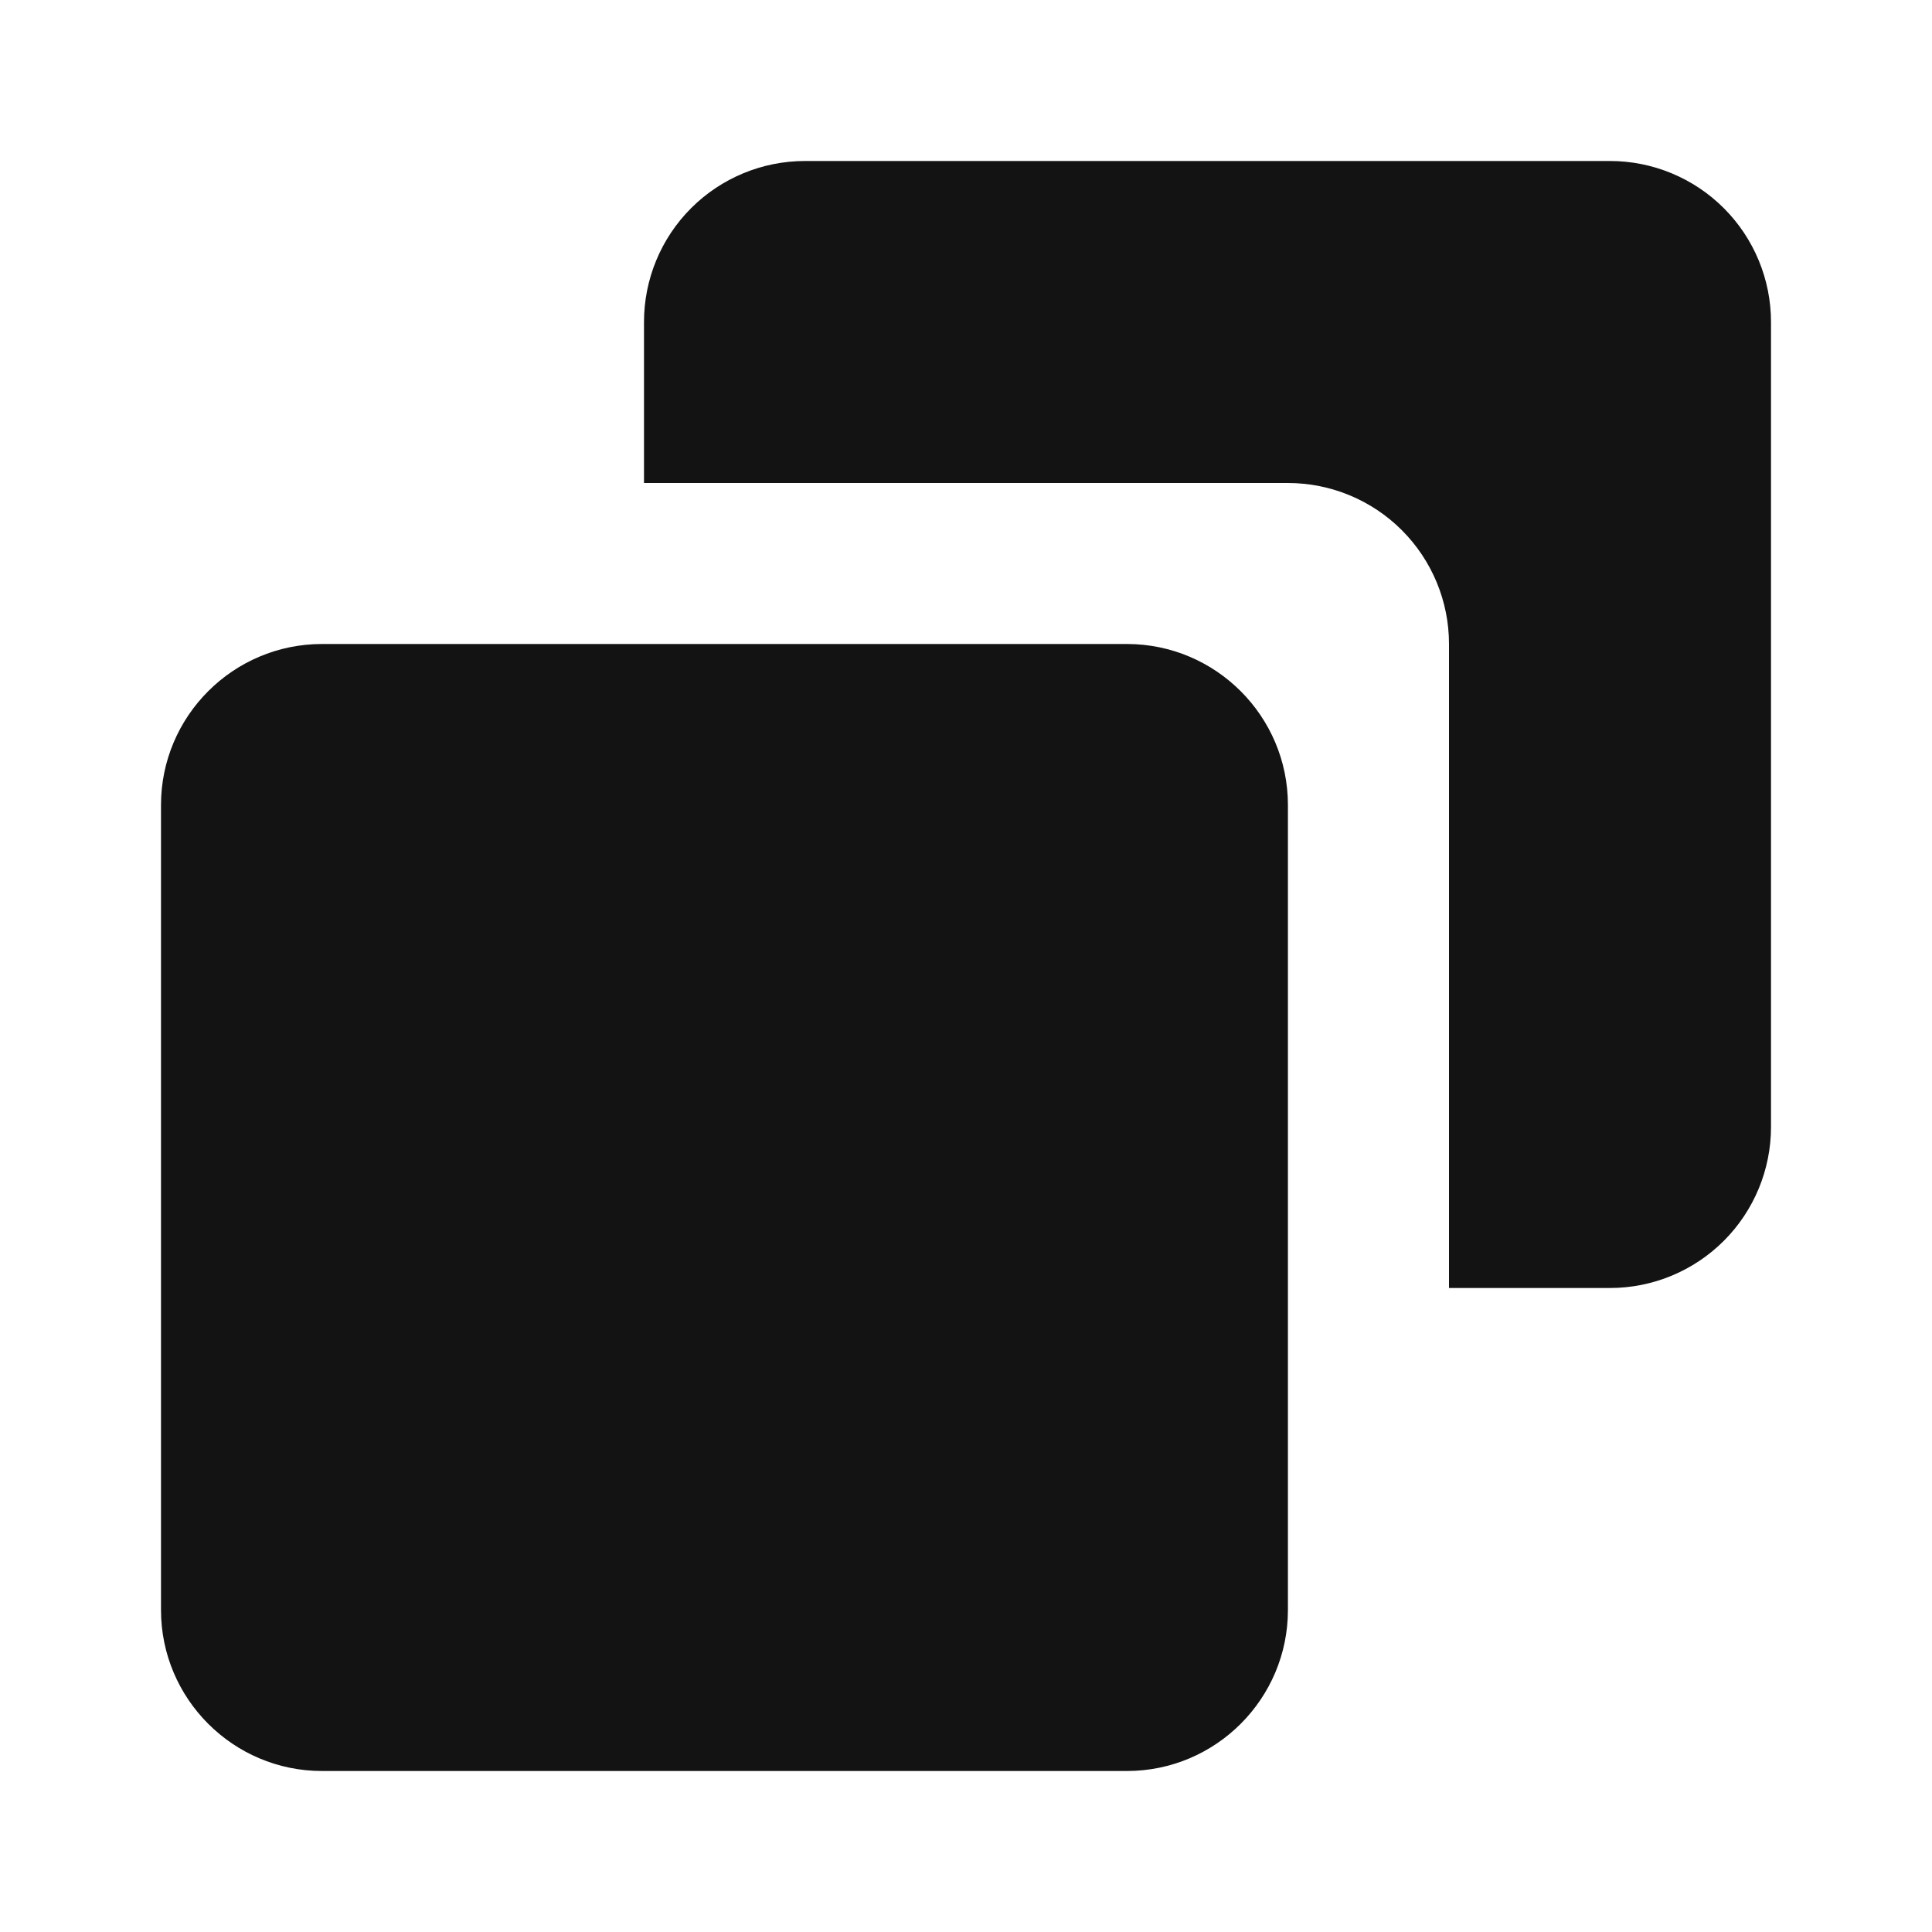 <svg width="24" height="24" viewBox="0 0 24 24" fill="none" xmlns="http://www.w3.org/2000/svg">
<path d="M13.999 8H4C2.897 8 2 8.897 2 10V20C2 21.103 2.897 22 4 22H13.999C15.102 22 15.999 21.103 15.999 20V10C15.999 8.897 15.102 8 13.999 8Z" fill="#131313"/>
<path d="M20 2H10C9.469 2 8.96 2.211 8.585 2.586C8.21 2.961 8 3.47 8 4V6H15.999C16.53 6 17.039 6.211 17.414 6.586C17.789 6.961 18 7.47 18 8V16H20C20.53 16 21.039 15.789 21.414 15.414C21.789 15.039 22 14.53 22 14V4C22 3.47 21.789 2.961 21.414 2.586C21.039 2.211 20.53 2 20 2Z" fill="#131313"/>
</svg>
